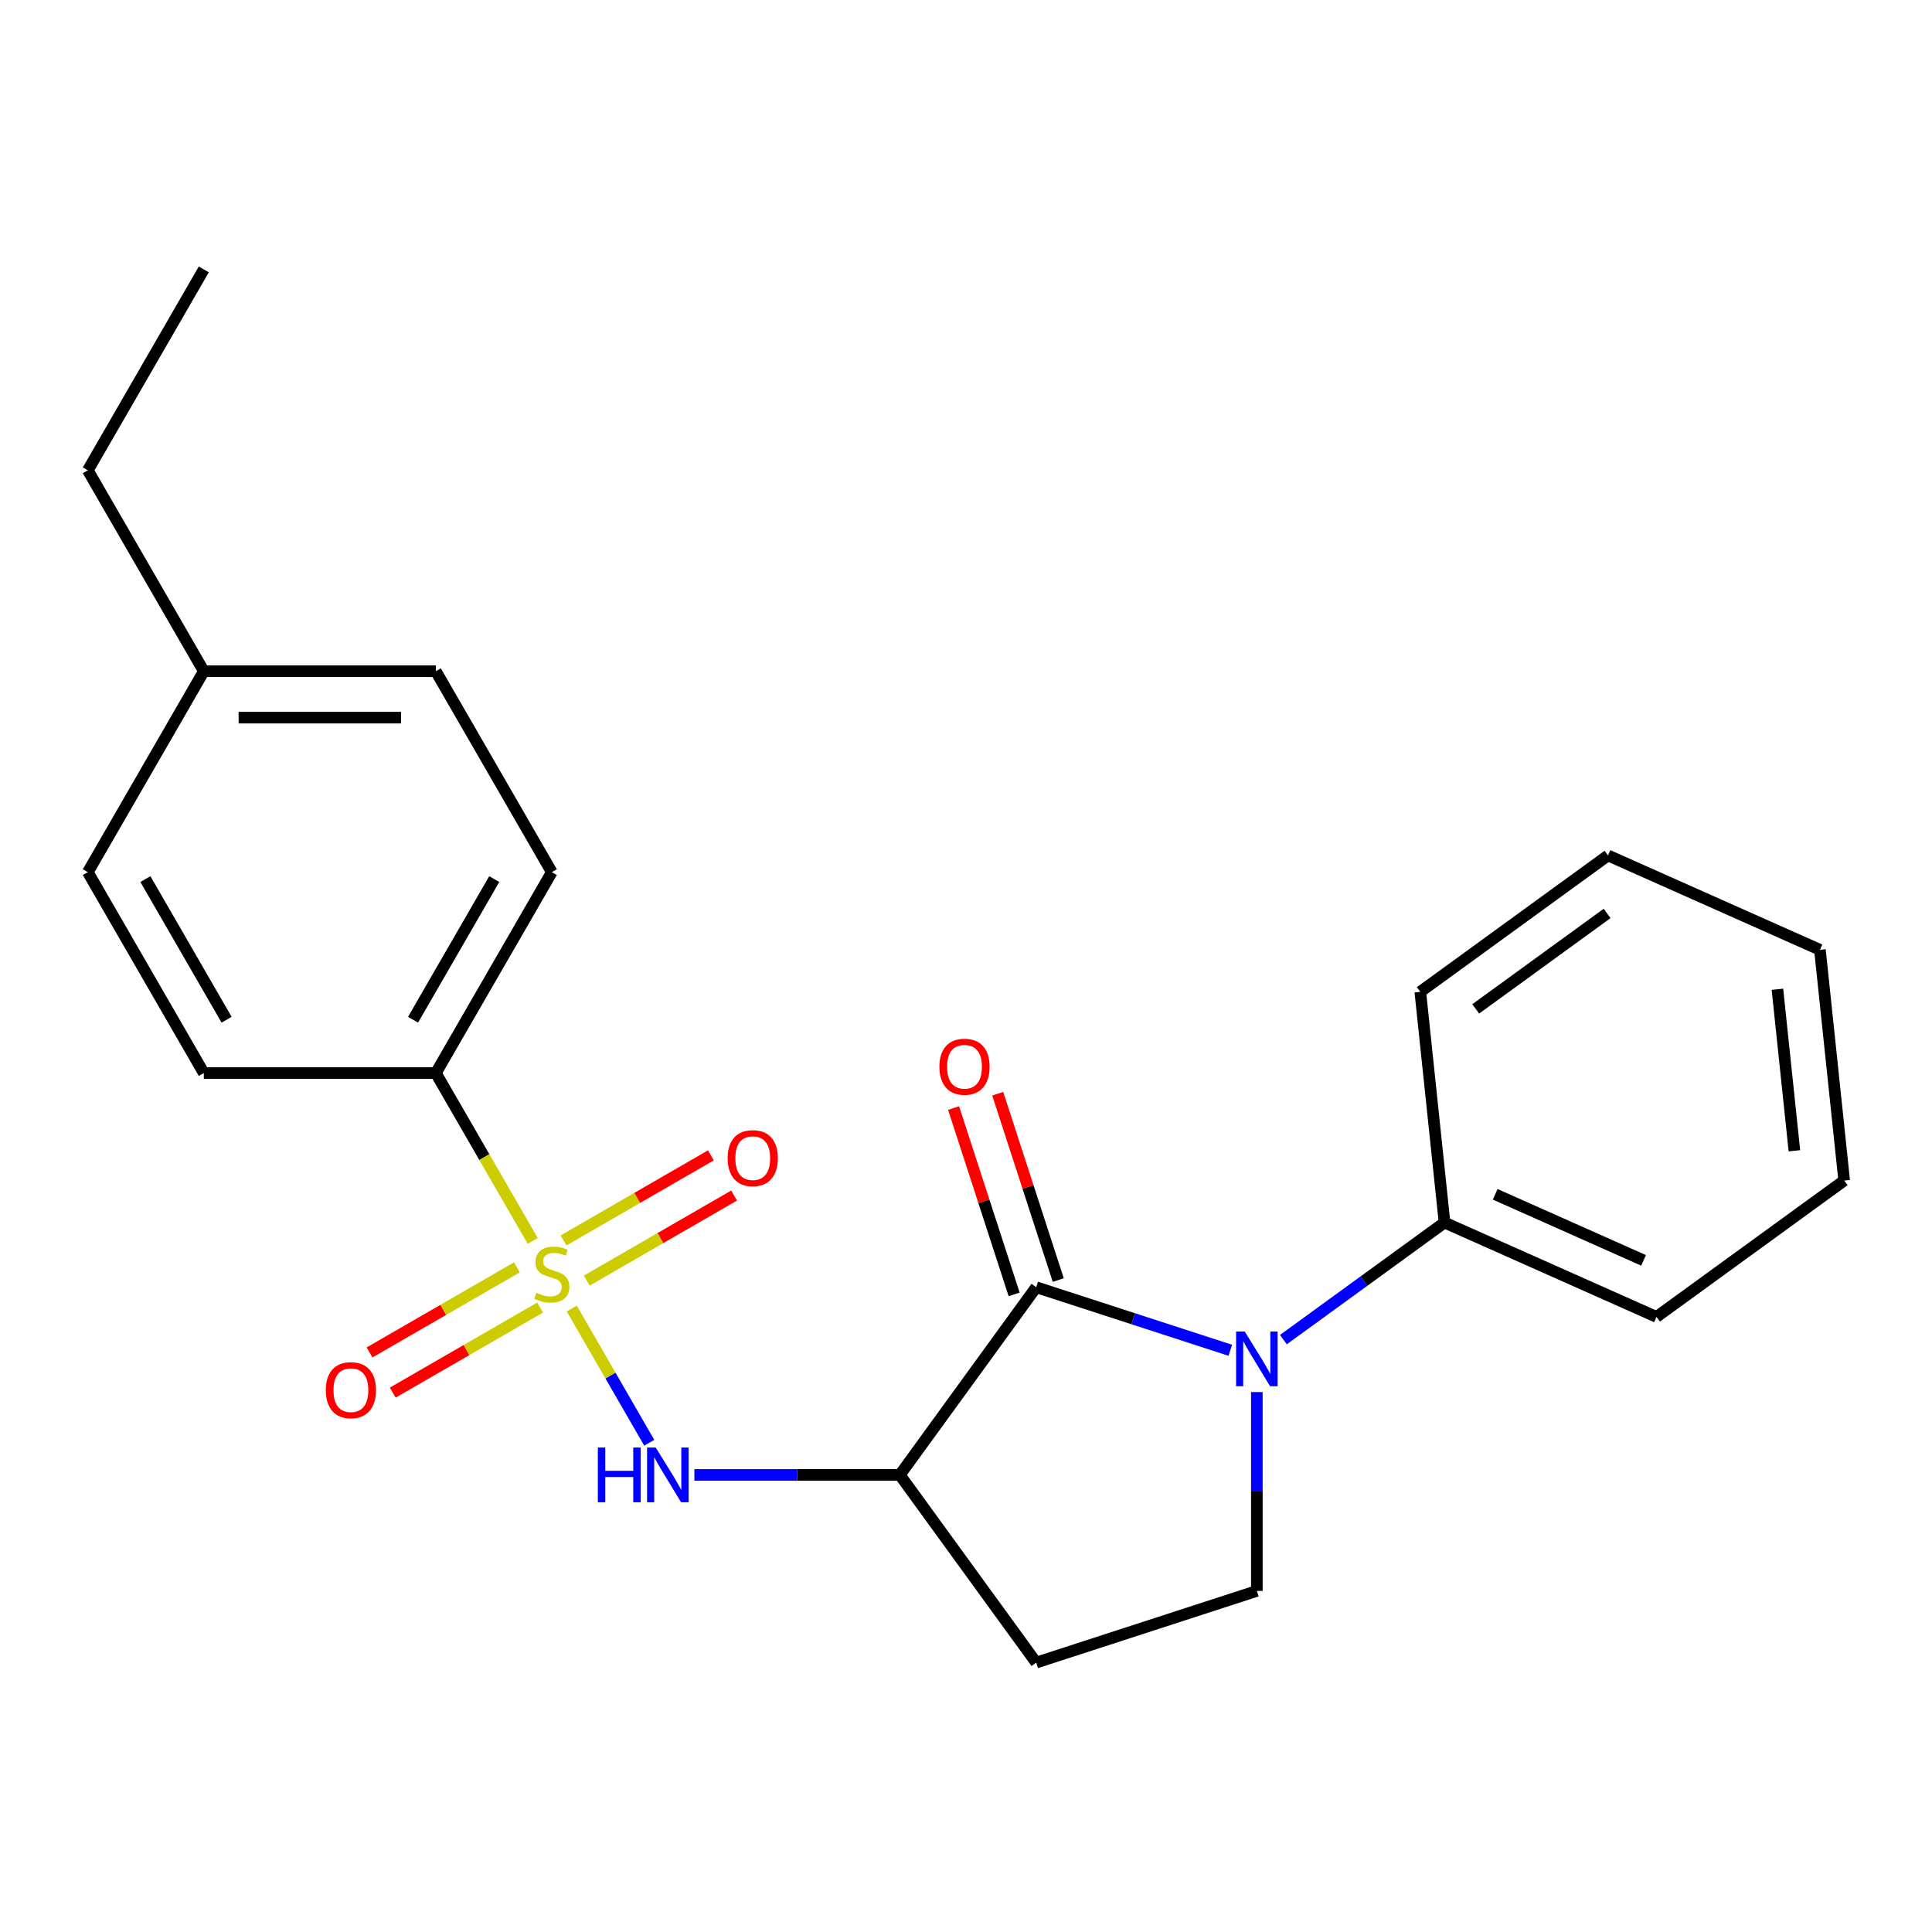 <?xml version='1.0' encoding='iso-8859-1'?>
<svg version='1.1' baseProfile='full'
              xmlns='http://www.w3.org/2000/svg'
                      xmlns:rdkit='http://www.rdkit.org/xml'
                      xmlns:xlink='http://www.w3.org/1999/xlink'
                  xml:space='preserve'
width='1000px' height='1000px' viewBox='0 0 1000 1000'>
<!-- END OF HEADER -->
<rect style='opacity:1.0;fill:#FFFFFF;stroke:none' width='1000' height='1000' x='0' y='0'> </rect>
<path class='bond-3' d='M 295.948,677.299 L 316.002,712.034' style='fill:none;fill-rule:evenodd;stroke:#CCCC00;stroke-width:6px;stroke-linecap:butt;stroke-linejoin:miter;stroke-opacity:1' />
<path class='bond-3' d='M 316.002,712.034 L 336.055,746.768' style='fill:none;fill-rule:evenodd;stroke:#0000FF;stroke-width:6px;stroke-linecap:butt;stroke-linejoin:miter;stroke-opacity:1' />
<path class='bond-5' d='M 275.738,642.295 L 250.66,598.858' style='fill:none;fill-rule:evenodd;stroke:#CCCC00;stroke-width:6px;stroke-linecap:butt;stroke-linejoin:miter;stroke-opacity:1' />
<path class='bond-5' d='M 250.66,598.858 L 225.581,555.421' style='fill:none;fill-rule:evenodd;stroke:#000000;stroke-width:6px;stroke-linecap:butt;stroke-linejoin:miter;stroke-opacity:1' />
<path class='bond-7' d='M 267.537,655.993 L 229.407,678.008' style='fill:none;fill-rule:evenodd;stroke:#CCCC00;stroke-width:6px;stroke-linecap:butt;stroke-linejoin:miter;stroke-opacity:1' />
<path class='bond-7' d='M 229.407,678.008 L 191.277,700.023' style='fill:none;fill-rule:evenodd;stroke:#FF0000;stroke-width:6px;stroke-linecap:butt;stroke-linejoin:miter;stroke-opacity:1' />
<path class='bond-7' d='M 279.546,676.793 L 241.415,698.807' style='fill:none;fill-rule:evenodd;stroke:#CCCC00;stroke-width:6px;stroke-linecap:butt;stroke-linejoin:miter;stroke-opacity:1' />
<path class='bond-7' d='M 241.415,698.807 L 203.285,720.822' style='fill:none;fill-rule:evenodd;stroke:#FF0000;stroke-width:6px;stroke-linecap:butt;stroke-linejoin:miter;stroke-opacity:1' />
<path class='bond-8' d='M 303.71,662.841 L 341.84,640.827' style='fill:none;fill-rule:evenodd;stroke:#CCCC00;stroke-width:6px;stroke-linecap:butt;stroke-linejoin:miter;stroke-opacity:1' />
<path class='bond-8' d='M 341.84,640.827 L 379.971,618.812' style='fill:none;fill-rule:evenodd;stroke:#FF0000;stroke-width:6px;stroke-linecap:butt;stroke-linejoin:miter;stroke-opacity:1' />
<path class='bond-8' d='M 291.702,642.042 L 329.832,620.028' style='fill:none;fill-rule:evenodd;stroke:#CCCC00;stroke-width:6px;stroke-linecap:butt;stroke-linejoin:miter;stroke-opacity:1' />
<path class='bond-8' d='M 329.832,620.028 L 367.962,598.013' style='fill:none;fill-rule:evenodd;stroke:#FF0000;stroke-width:6px;stroke-linecap:butt;stroke-linejoin:miter;stroke-opacity:1' />
<path class='bond-0' d='M 536.335,666.263 L 465.751,763.414' style='fill:none;fill-rule:evenodd;stroke:#000000;stroke-width:6px;stroke-linecap:butt;stroke-linejoin:miter;stroke-opacity:1' />
<path class='bond-1' d='M 536.335,666.263 L 586.567,682.585' style='fill:none;fill-rule:evenodd;stroke:#000000;stroke-width:6px;stroke-linecap:butt;stroke-linejoin:miter;stroke-opacity:1' />
<path class='bond-1' d='M 586.567,682.585 L 636.8,698.906' style='fill:none;fill-rule:evenodd;stroke:#0000FF;stroke-width:6px;stroke-linecap:butt;stroke-linejoin:miter;stroke-opacity:1' />
<path class='bond-9' d='M 547.755,662.552 L 532.087,614.33' style='fill:none;fill-rule:evenodd;stroke:#000000;stroke-width:6px;stroke-linecap:butt;stroke-linejoin:miter;stroke-opacity:1' />
<path class='bond-9' d='M 532.087,614.33 L 516.418,566.107' style='fill:none;fill-rule:evenodd;stroke:#FF0000;stroke-width:6px;stroke-linecap:butt;stroke-linejoin:miter;stroke-opacity:1' />
<path class='bond-9' d='M 524.914,669.974 L 509.245,621.751' style='fill:none;fill-rule:evenodd;stroke:#000000;stroke-width:6px;stroke-linecap:butt;stroke-linejoin:miter;stroke-opacity:1' />
<path class='bond-9' d='M 509.245,621.751 L 493.577,573.529' style='fill:none;fill-rule:evenodd;stroke:#FF0000;stroke-width:6px;stroke-linecap:butt;stroke-linejoin:miter;stroke-opacity:1' />
<path class='bond-10' d='M 664.284,693.387 L 705.988,663.087' style='fill:none;fill-rule:evenodd;stroke:#0000FF;stroke-width:6px;stroke-linecap:butt;stroke-linejoin:miter;stroke-opacity:1' />
<path class='bond-10' d='M 705.988,663.087 L 747.692,632.787' style='fill:none;fill-rule:evenodd;stroke:#000000;stroke-width:6px;stroke-linecap:butt;stroke-linejoin:miter;stroke-opacity:1' />
<path class='bond-24' d='M 650.542,720.533 L 650.542,771.995' style='fill:none;fill-rule:evenodd;stroke:#0000FF;stroke-width:6px;stroke-linecap:butt;stroke-linejoin:miter;stroke-opacity:1' />
<path class='bond-24' d='M 650.542,771.995 L 650.542,823.456' style='fill:none;fill-rule:evenodd;stroke:#000000;stroke-width:6px;stroke-linecap:butt;stroke-linejoin:miter;stroke-opacity:1' />
<path class='bond-2' d='M 465.751,763.414 L 412.579,763.414' style='fill:none;fill-rule:evenodd;stroke:#000000;stroke-width:6px;stroke-linecap:butt;stroke-linejoin:miter;stroke-opacity:1' />
<path class='bond-2' d='M 412.579,763.414 L 359.408,763.414' style='fill:none;fill-rule:evenodd;stroke:#0000FF;stroke-width:6px;stroke-linecap:butt;stroke-linejoin:miter;stroke-opacity:1' />
<path class='bond-6' d='M 465.751,763.414 L 536.335,860.564' style='fill:none;fill-rule:evenodd;stroke:#000000;stroke-width:6px;stroke-linecap:butt;stroke-linejoin:miter;stroke-opacity:1' />
<path class='bond-4' d='M 650.542,823.456 L 536.335,860.564' style='fill:none;fill-rule:evenodd;stroke:#000000;stroke-width:6px;stroke-linecap:butt;stroke-linejoin:miter;stroke-opacity:1' />
<path class='bond-11' d='M 225.581,555.421 L 285.624,451.425' style='fill:none;fill-rule:evenodd;stroke:#000000;stroke-width:6px;stroke-linecap:butt;stroke-linejoin:miter;stroke-opacity:1' />
<path class='bond-11' d='M 213.789,527.813 L 255.818,455.016' style='fill:none;fill-rule:evenodd;stroke:#000000;stroke-width:6px;stroke-linecap:butt;stroke-linejoin:miter;stroke-opacity:1' />
<path class='bond-12' d='M 225.581,555.421 L 105.497,555.421' style='fill:none;fill-rule:evenodd;stroke:#000000;stroke-width:6px;stroke-linecap:butt;stroke-linejoin:miter;stroke-opacity:1' />
<path class='bond-16' d='M 747.692,632.787 L 857.395,681.63' style='fill:none;fill-rule:evenodd;stroke:#000000;stroke-width:6px;stroke-linecap:butt;stroke-linejoin:miter;stroke-opacity:1' />
<path class='bond-16' d='M 773.916,618.173 L 850.708,652.363' style='fill:none;fill-rule:evenodd;stroke:#000000;stroke-width:6px;stroke-linecap:butt;stroke-linejoin:miter;stroke-opacity:1' />
<path class='bond-17' d='M 747.692,632.787 L 735.14,513.361' style='fill:none;fill-rule:evenodd;stroke:#000000;stroke-width:6px;stroke-linecap:butt;stroke-linejoin:miter;stroke-opacity:1' />
<path class='bond-13' d='M 285.624,451.425 L 225.581,347.428' style='fill:none;fill-rule:evenodd;stroke:#000000;stroke-width:6px;stroke-linecap:butt;stroke-linejoin:miter;stroke-opacity:1' />
<path class='bond-14' d='M 105.497,555.421 L 45.455,451.425' style='fill:none;fill-rule:evenodd;stroke:#000000;stroke-width:6px;stroke-linecap:butt;stroke-linejoin:miter;stroke-opacity:1' />
<path class='bond-14' d='M 117.29,527.813 L 75.26,455.016' style='fill:none;fill-rule:evenodd;stroke:#000000;stroke-width:6px;stroke-linecap:butt;stroke-linejoin:miter;stroke-opacity:1' />
<path class='bond-23' d='M 225.581,347.428 L 105.497,347.428' style='fill:none;fill-rule:evenodd;stroke:#000000;stroke-width:6px;stroke-linecap:butt;stroke-linejoin:miter;stroke-opacity:1' />
<path class='bond-23' d='M 207.569,371.445 L 123.51,371.445' style='fill:none;fill-rule:evenodd;stroke:#000000;stroke-width:6px;stroke-linecap:butt;stroke-linejoin:miter;stroke-opacity:1' />
<path class='bond-15' d='M 45.455,451.425 L 105.497,347.428' style='fill:none;fill-rule:evenodd;stroke:#000000;stroke-width:6px;stroke-linecap:butt;stroke-linejoin:miter;stroke-opacity:1' />
<path class='bond-18' d='M 105.497,347.428 L 45.455,243.432' style='fill:none;fill-rule:evenodd;stroke:#000000;stroke-width:6px;stroke-linecap:butt;stroke-linejoin:miter;stroke-opacity:1' />
<path class='bond-21' d='M 857.395,681.63 L 954.545,611.046' style='fill:none;fill-rule:evenodd;stroke:#000000;stroke-width:6px;stroke-linecap:butt;stroke-linejoin:miter;stroke-opacity:1' />
<path class='bond-20' d='M 735.14,513.361 L 832.29,442.777' style='fill:none;fill-rule:evenodd;stroke:#000000;stroke-width:6px;stroke-linecap:butt;stroke-linejoin:miter;stroke-opacity:1' />
<path class='bond-20' d='M 763.829,522.203 L 831.835,472.794' style='fill:none;fill-rule:evenodd;stroke:#000000;stroke-width:6px;stroke-linecap:butt;stroke-linejoin:miter;stroke-opacity:1' />
<path class='bond-19' d='M 45.455,243.432 L 105.497,139.436' style='fill:none;fill-rule:evenodd;stroke:#000000;stroke-width:6px;stroke-linecap:butt;stroke-linejoin:miter;stroke-opacity:1' />
<path class='bond-22' d='M 832.29,442.777 L 941.993,491.62' style='fill:none;fill-rule:evenodd;stroke:#000000;stroke-width:6px;stroke-linecap:butt;stroke-linejoin:miter;stroke-opacity:1' />
<path class='bond-25' d='M 954.545,611.046 L 941.993,491.62' style='fill:none;fill-rule:evenodd;stroke:#000000;stroke-width:6px;stroke-linecap:butt;stroke-linejoin:miter;stroke-opacity:1' />
<path class='bond-25' d='M 928.777,595.643 L 919.991,512.044' style='fill:none;fill-rule:evenodd;stroke:#000000;stroke-width:6px;stroke-linecap:butt;stroke-linejoin:miter;stroke-opacity:1' />
<path  class='atom-0' d='M 277.624 669.137
Q 277.944 669.257, 279.264 669.817
Q 280.584 670.377, 282.024 670.737
Q 283.504 671.057, 284.944 671.057
Q 287.624 671.057, 289.184 669.777
Q 290.744 668.457, 290.744 666.177
Q 290.744 664.617, 289.944 663.657
Q 289.184 662.697, 287.984 662.177
Q 286.784 661.657, 284.784 661.057
Q 282.264 660.297, 280.744 659.577
Q 279.264 658.857, 278.184 657.337
Q 277.144 655.817, 277.144 653.257
Q 277.144 649.697, 279.544 647.497
Q 281.984 645.297, 286.784 645.297
Q 290.064 645.297, 293.784 646.857
L 292.864 649.937
Q 289.464 648.537, 286.904 648.537
Q 284.144 648.537, 282.624 649.697
Q 281.104 650.817, 281.144 652.777
Q 281.144 654.297, 281.904 655.217
Q 282.704 656.137, 283.824 656.657
Q 284.984 657.177, 286.904 657.777
Q 289.464 658.577, 290.984 659.377
Q 292.504 660.177, 293.584 661.817
Q 294.704 663.417, 294.704 666.177
Q 294.704 670.097, 292.064 672.217
Q 289.464 674.297, 285.104 674.297
Q 282.584 674.297, 280.664 673.737
Q 278.784 673.217, 276.544 672.297
L 277.624 669.137
' fill='#CCCC00'/>
<path  class='atom-2' d='M 644.282 689.211
L 653.562 704.211
Q 654.482 705.691, 655.962 708.371
Q 657.442 711.051, 657.522 711.211
L 657.522 689.211
L 661.282 689.211
L 661.282 717.531
L 657.402 717.531
L 647.442 701.131
Q 646.282 699.211, 645.042 697.011
Q 643.842 694.811, 643.482 694.131
L 643.482 717.531
L 639.802 717.531
L 639.802 689.211
L 644.282 689.211
' fill='#0000FF'/>
<path  class='atom-4' d='M 309.446 749.254
L 313.286 749.254
L 313.286 761.294
L 327.766 761.294
L 327.766 749.254
L 331.606 749.254
L 331.606 777.574
L 327.766 777.574
L 327.766 764.494
L 313.286 764.494
L 313.286 777.574
L 309.446 777.574
L 309.446 749.254
' fill='#0000FF'/>
<path  class='atom-4' d='M 339.406 749.254
L 348.686 764.254
Q 349.606 765.734, 351.086 768.414
Q 352.566 771.094, 352.646 771.254
L 352.646 749.254
L 356.406 749.254
L 356.406 777.574
L 352.526 777.574
L 342.566 761.174
Q 341.406 759.254, 340.166 757.054
Q 338.966 754.854, 338.606 754.174
L 338.606 777.574
L 334.926 777.574
L 334.926 749.254
L 339.406 749.254
' fill='#0000FF'/>
<path  class='atom-8' d='M 168.627 719.54
Q 168.627 712.74, 171.987 708.94
Q 175.347 705.14, 181.627 705.14
Q 187.907 705.14, 191.267 708.94
Q 194.627 712.74, 194.627 719.54
Q 194.627 726.42, 191.227 730.34
Q 187.827 734.22, 181.627 734.22
Q 175.387 734.22, 171.987 730.34
Q 168.627 726.46, 168.627 719.54
M 181.627 731.02
Q 185.947 731.02, 188.267 728.14
Q 190.627 725.22, 190.627 719.54
Q 190.627 713.98, 188.267 711.18
Q 185.947 708.34, 181.627 708.34
Q 177.307 708.34, 174.947 711.14
Q 172.627 713.94, 172.627 719.54
Q 172.627 725.26, 174.947 728.14
Q 177.307 731.02, 181.627 731.02
' fill='#FF0000'/>
<path  class='atom-9' d='M 376.62 599.455
Q 376.62 592.655, 379.98 588.855
Q 383.34 585.055, 389.62 585.055
Q 395.9 585.055, 399.26 588.855
Q 402.62 592.655, 402.62 599.455
Q 402.62 606.335, 399.22 610.255
Q 395.82 614.135, 389.62 614.135
Q 383.38 614.135, 379.98 610.255
Q 376.62 606.375, 376.62 599.455
M 389.62 610.935
Q 393.94 610.935, 396.26 608.055
Q 398.62 605.135, 398.62 599.455
Q 398.62 593.895, 396.26 591.095
Q 393.94 588.255, 389.62 588.255
Q 385.3 588.255, 382.94 591.055
Q 380.62 593.855, 380.62 599.455
Q 380.62 605.175, 382.94 608.055
Q 385.3 610.935, 389.62 610.935
' fill='#FF0000'/>
<path  class='atom-10' d='M 486.226 552.136
Q 486.226 545.336, 489.586 541.536
Q 492.946 537.736, 499.226 537.736
Q 505.506 537.736, 508.866 541.536
Q 512.226 545.336, 512.226 552.136
Q 512.226 559.016, 508.826 562.936
Q 505.426 566.816, 499.226 566.816
Q 492.986 566.816, 489.586 562.936
Q 486.226 559.056, 486.226 552.136
M 499.226 563.616
Q 503.546 563.616, 505.866 560.736
Q 508.226 557.816, 508.226 552.136
Q 508.226 546.576, 505.866 543.776
Q 503.546 540.936, 499.226 540.936
Q 494.906 540.936, 492.546 543.736
Q 490.226 546.536, 490.226 552.136
Q 490.226 557.856, 492.546 560.736
Q 494.906 563.616, 499.226 563.616
' fill='#FF0000'/>
</svg>
